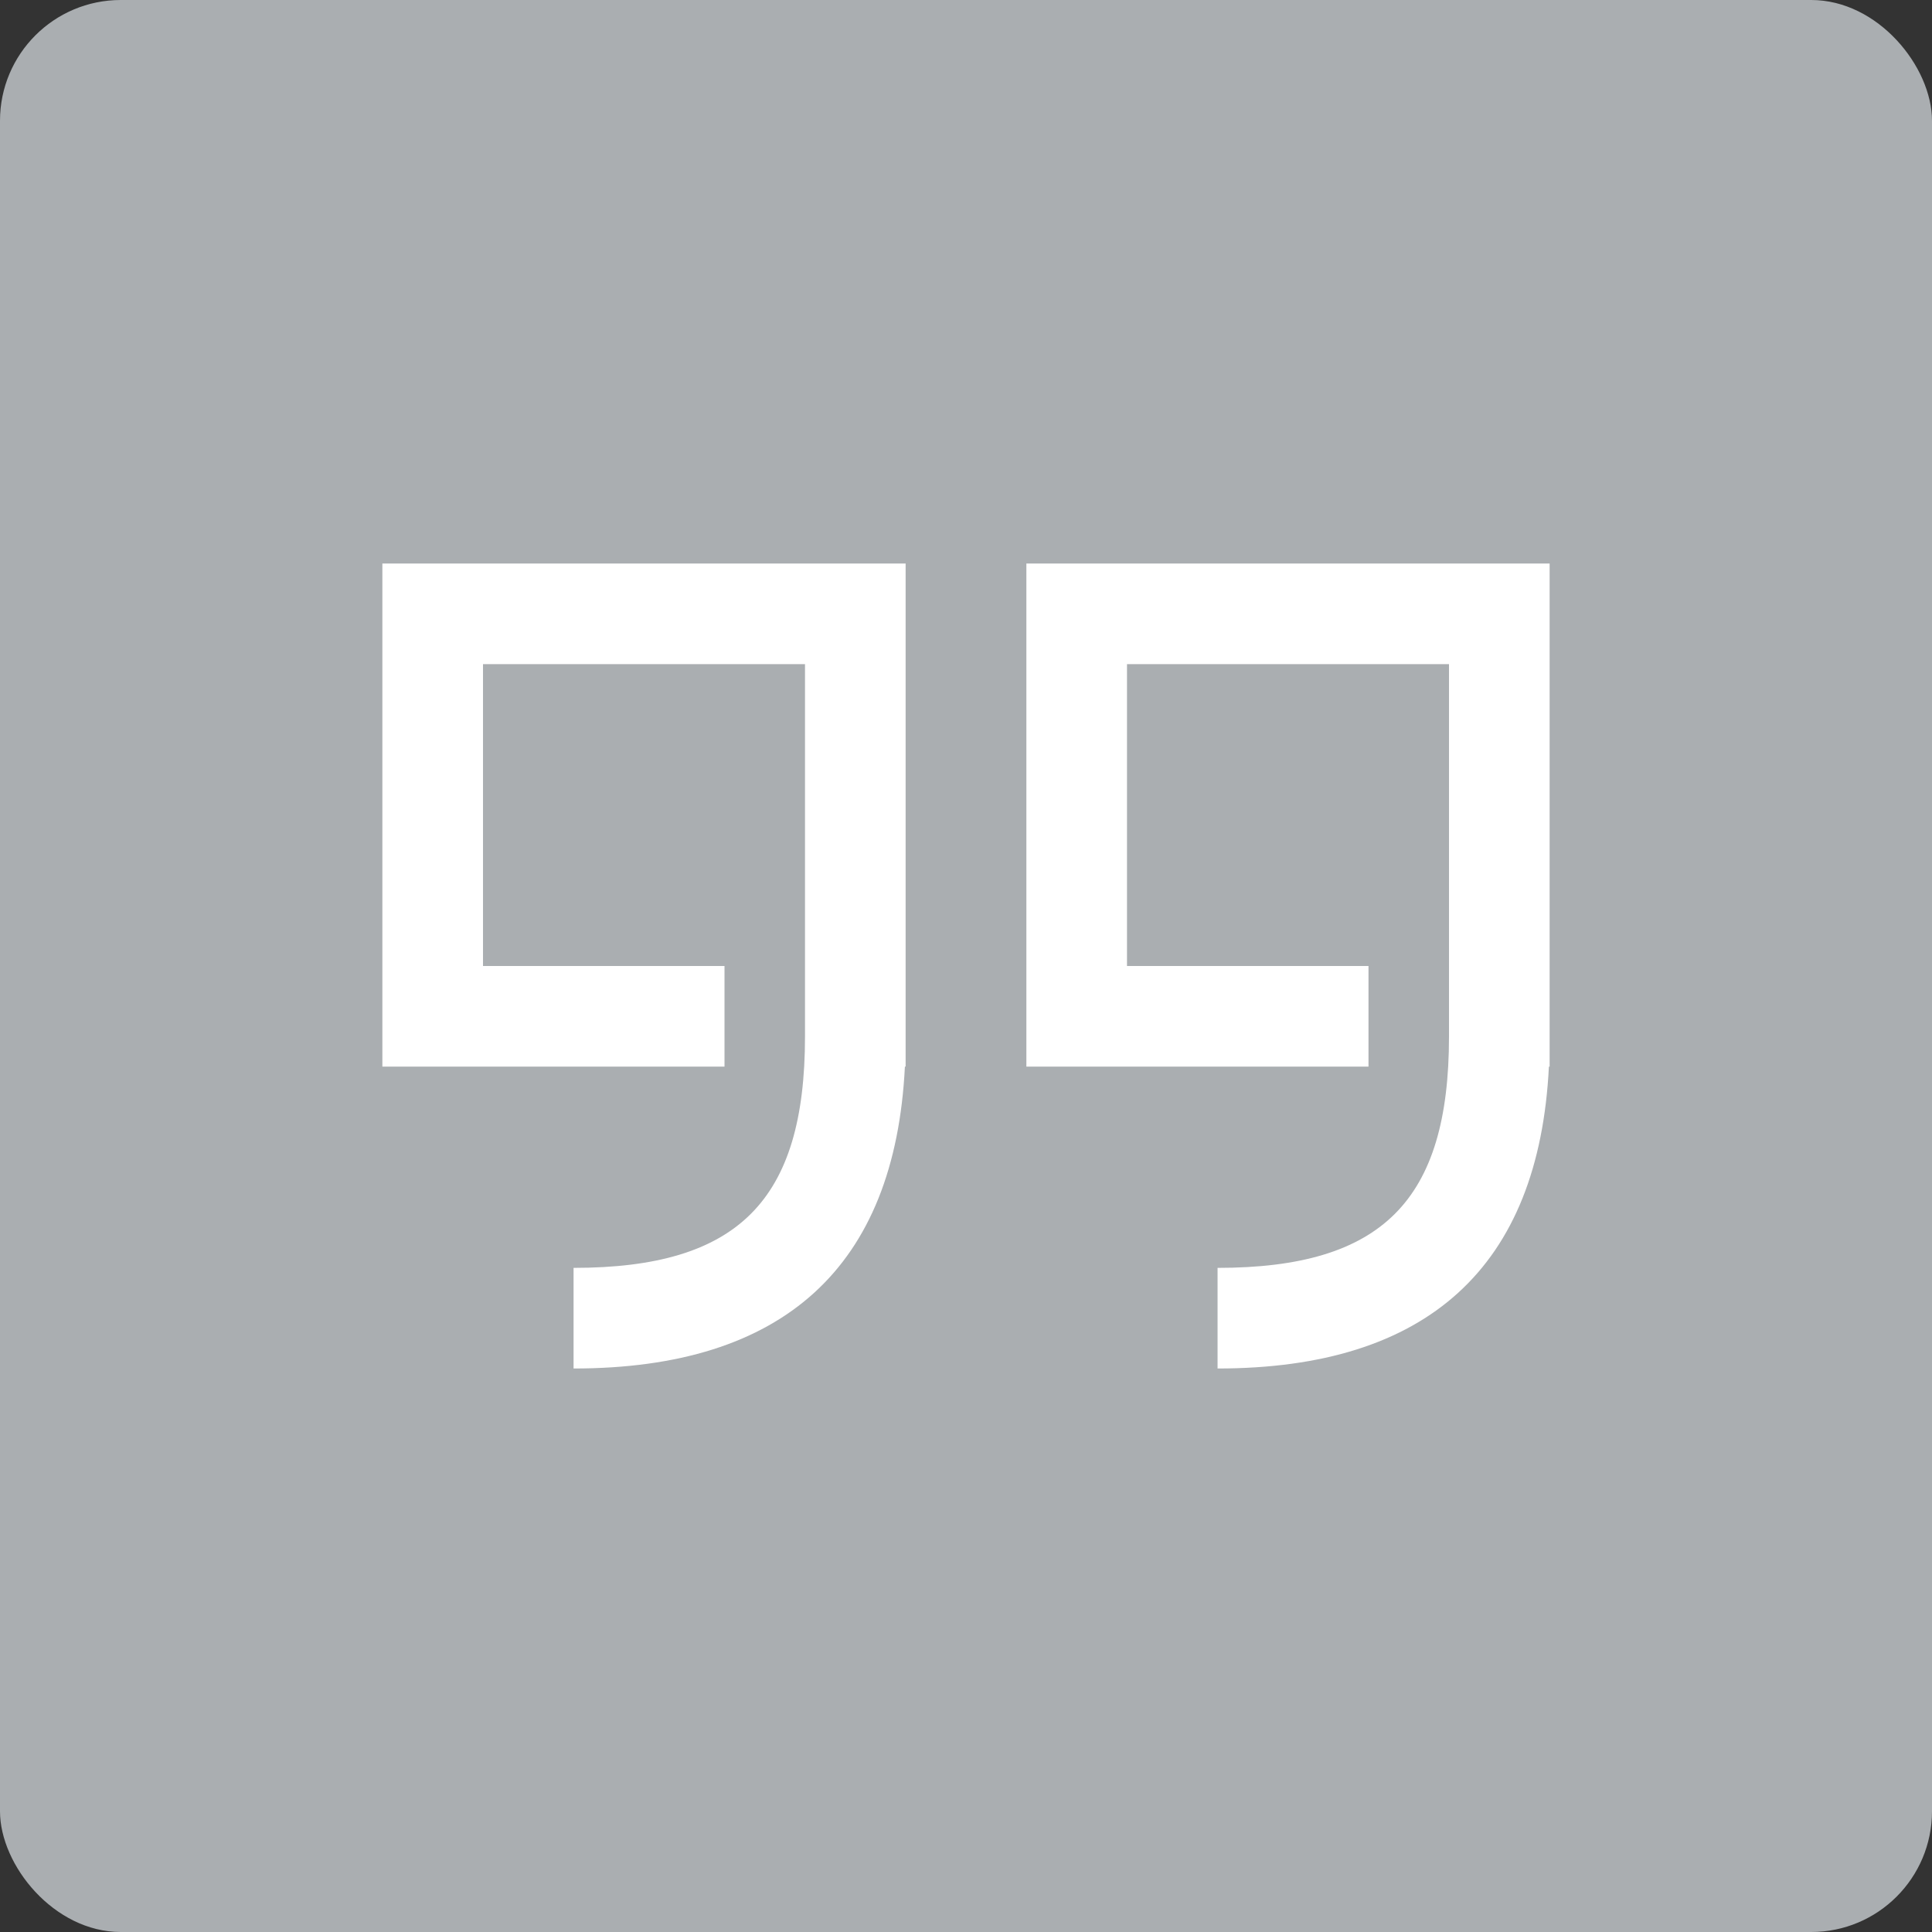 <?xml version="1.0" encoding="UTF-8" standalone="no"?>
<svg width="48px" height="48px" viewBox="0 0 48 48" version="1.1" xmlns="http://www.w3.org/2000/svg" xmlns:xlink="http://www.w3.org/1999/xlink">
    <rect x="0" y="0" width="48" height="48" fill="#333333" stroke="none"/>
    <!-- Generator: Sketch 46.1 (44463) - http://www.bohemiancoding.com/sketch -->
    <title>blokken/quote</title>
    <desc>Created with Sketch.</desc>
    <defs></defs>
    <g id="Symbols" stroke="none" stroke-width="1" fill="none" fill-rule="evenodd">
        <g id="blokken/quote">
            <rect id="Rectangle-5-Copy-4" fill="#AAAEB1" x="0" y="0" width="48" height="48" rx="3"></rect>
            <g id="icons/wit/quote" transform="translate(8, 8)" fill-rule="nonzero" fill="#FFFFFF">
                <path d="M4,16 L4,8.5 L12,8.5 L12,17.75 C12,21.834 10.334,23.5 6.25,23.5 L6.25,26 C11.469,26 14.235,23.477 14.482,18.5 L14.5,18.5 L14.5,6 L13,6 L2.75,6 L1.5,6 L1.5,17.25 L1.5,18.5 L10,18.5 L10,16 L4,16 Z" id="Combined-Shape"></path>
                <path d="M20,16 L20,8.5 L28,8.5 L28,17.75 C28,21.834 26.334,23.5 22.25,23.5 L22.25,26 C27.469,26 30.235,23.477 30.482,18.5 L30.5,18.5 L30.5,6 L29,6 L18.75,6 L17.5,6 L17.5,17.25 L17.5,18.5 L26,18.5 L26,16 L20,16 Z" id="Combined-Shape-Copy"></path>
            </g>
        </g>
    </g>
</svg>
